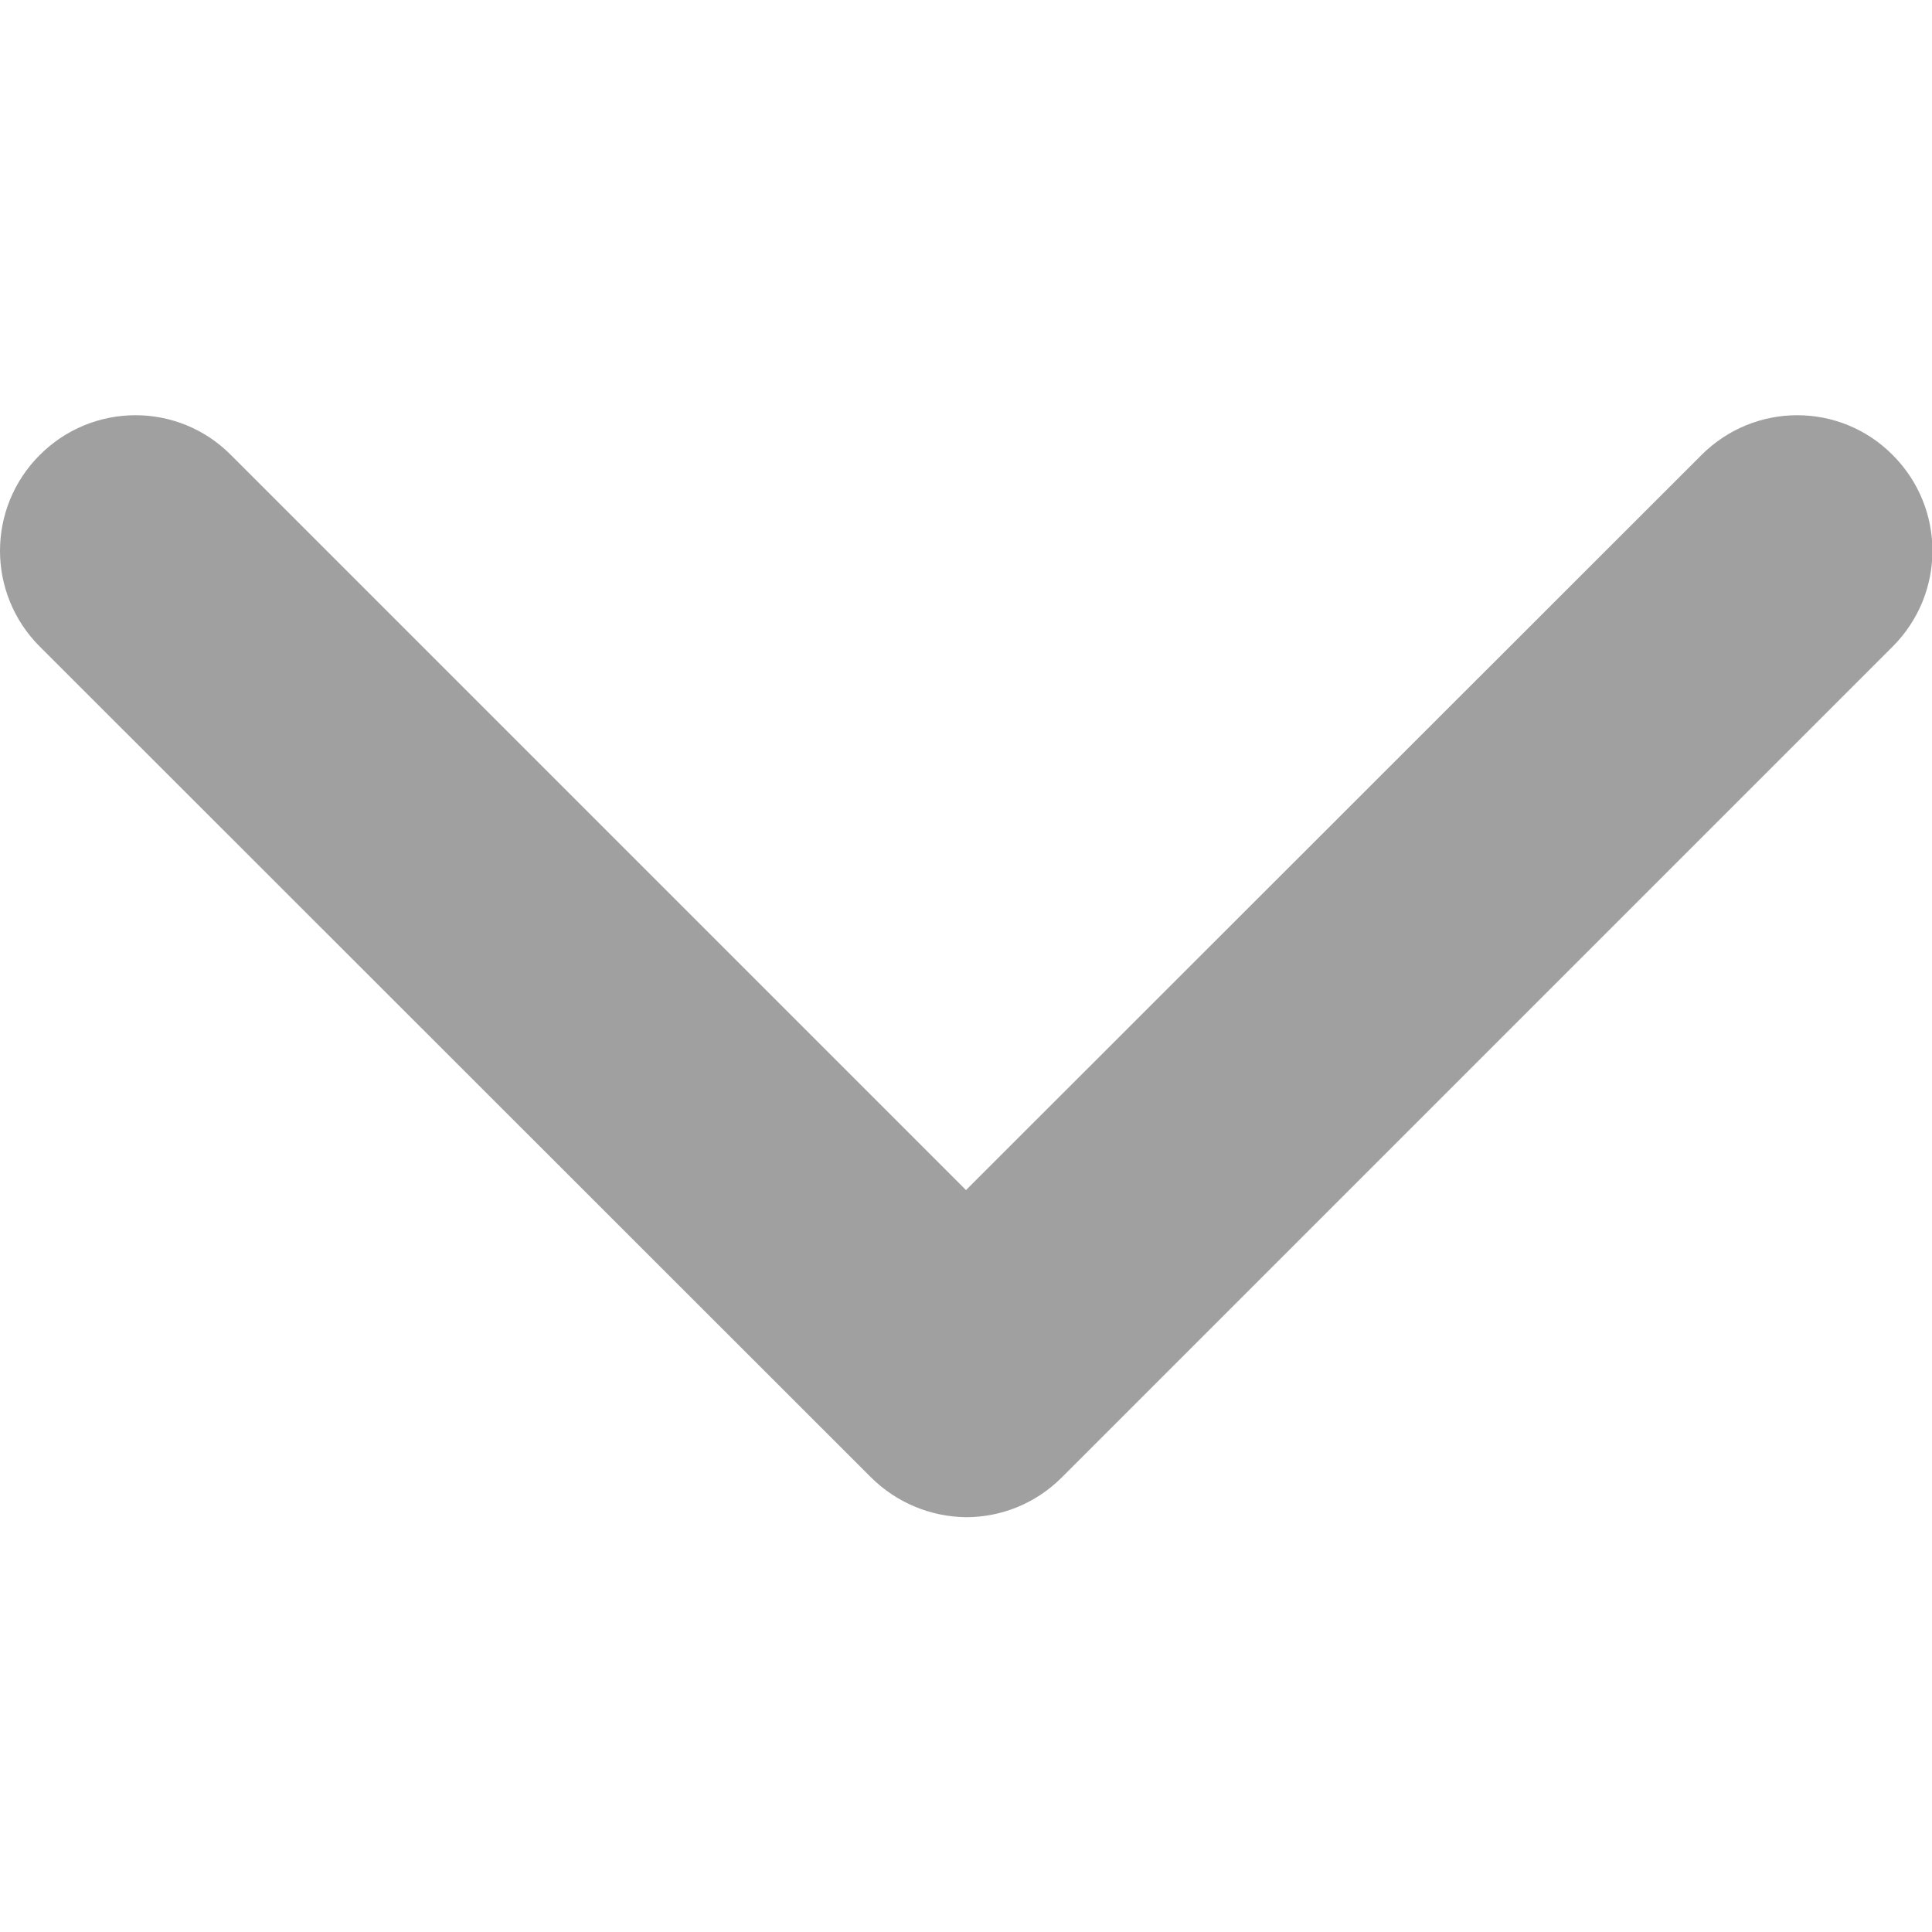 <?xml version="1.0" encoding="utf-8"?>
<!-- Generator: Adobe Illustrator 22.0.1, SVG Export Plug-In . SVG Version: 6.00 Build 0)  -->
<svg version="1.1" id="Capa_1" xmlns="http://www.w3.org/2000/svg" xmlns:xlink="http://www.w3.org/1999/xlink" x="0px" y="0px"
	 viewBox="0 0 451.8 451.8" style="enable-background:new 0 0 451.8 451.8;" xml:space="preserve">
<style type="text/css">
	.st0{fill:#A0A0A0;}
</style>
<g>
	<path class="st0" d="M203.6,345.4L9.3,151.2c-12.4-12.4-12.4-32.4,0-44.8s32.4-12.4,44.7,0l171.9,171.9l172-171.9
		c12.4-12.4,32.4-12.4,44.7,0c12.4,12.4,12.4,32.4,0,44.8L248.3,345.5c-6.2,6.2-14.3,9.3-22.4,9.3
		C217.9,354.7,209.8,351.6,203.6,345.4z"/>
</g>
</svg>

